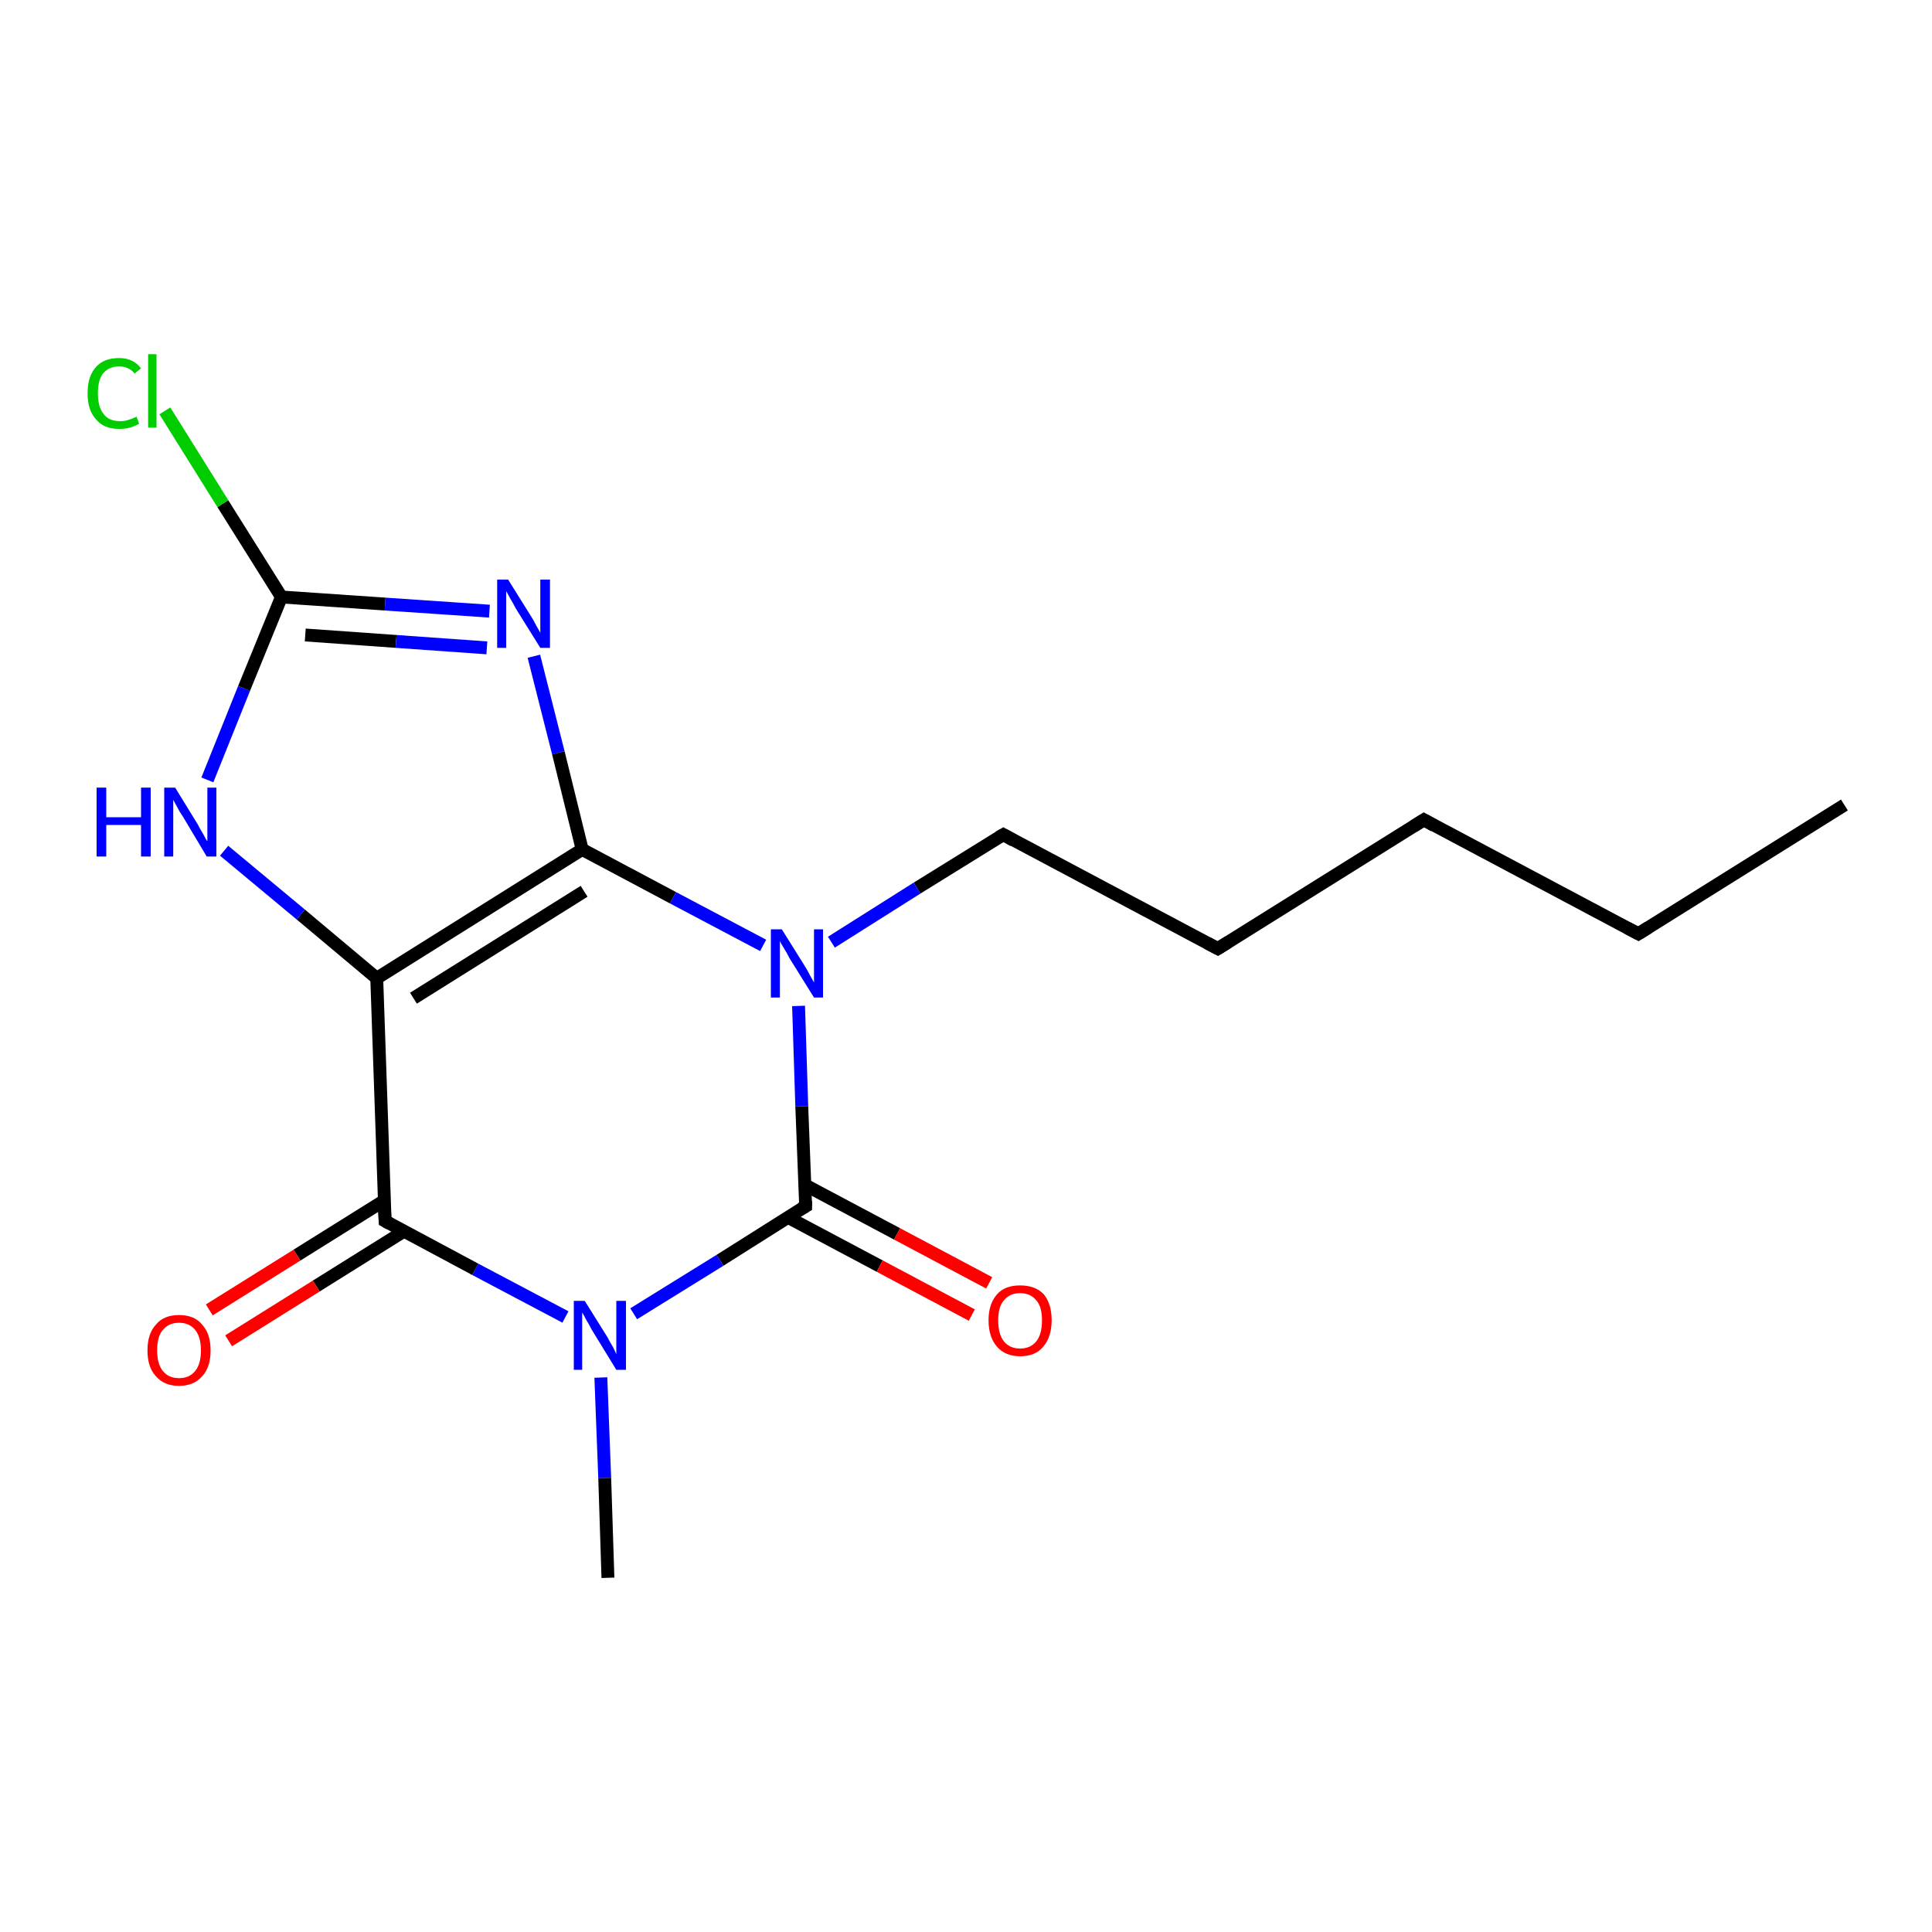 <?xml version='1.0' encoding='iso-8859-1'?>
<svg version='1.1' baseProfile='full'
              xmlns='http://www.w3.org/2000/svg'
                      xmlns:rdkit='http://www.rdkit.org/xml'
                      xmlns:xlink='http://www.w3.org/1999/xlink'
                  xml:space='preserve'
width='300px' height='300px' viewBox='0 0 300 300'>
<!-- END OF HEADER -->
<rect style='opacity:1.0;fill:#FFFFFF;stroke:none' width='300.0' height='300.0' x='0.0' y='0.0'> </rect>
<path class='bond-0 atom-0 atom-1' d='M 286.4,125.0 L 254.4,145.0' style='fill:none;fill-rule:evenodd;stroke:#000000;stroke-width:2.0px;stroke-linecap:butt;stroke-linejoin:miter;stroke-opacity:1' />
<path class='bond-1 atom-1 atom-2' d='M 254.4,145.0 L 221.1,127.3' style='fill:none;fill-rule:evenodd;stroke:#000000;stroke-width:2.0px;stroke-linecap:butt;stroke-linejoin:miter;stroke-opacity:1' />
<path class='bond-2 atom-2 atom-3' d='M 221.1,127.3 L 189.1,147.3' style='fill:none;fill-rule:evenodd;stroke:#000000;stroke-width:2.0px;stroke-linecap:butt;stroke-linejoin:miter;stroke-opacity:1' />
<path class='bond-3 atom-3 atom-4' d='M 189.1,147.3 L 155.8,129.6' style='fill:none;fill-rule:evenodd;stroke:#000000;stroke-width:2.0px;stroke-linecap:butt;stroke-linejoin:miter;stroke-opacity:1' />
<path class='bond-4 atom-4 atom-5' d='M 155.8,129.6 L 142.4,137.9' style='fill:none;fill-rule:evenodd;stroke:#000000;stroke-width:2.0px;stroke-linecap:butt;stroke-linejoin:miter;stroke-opacity:1' />
<path class='bond-4 atom-4 atom-5' d='M 142.4,137.9 L 129.1,146.3' style='fill:none;fill-rule:evenodd;stroke:#0000FF;stroke-width:2.0px;stroke-linecap:butt;stroke-linejoin:miter;stroke-opacity:1' />
<path class='bond-5 atom-5 atom-6' d='M 124.0,156.2 L 124.5,171.8' style='fill:none;fill-rule:evenodd;stroke:#0000FF;stroke-width:2.0px;stroke-linecap:butt;stroke-linejoin:miter;stroke-opacity:1' />
<path class='bond-5 atom-5 atom-6' d='M 124.5,171.8 L 125.1,187.3' style='fill:none;fill-rule:evenodd;stroke:#000000;stroke-width:2.0px;stroke-linecap:butt;stroke-linejoin:miter;stroke-opacity:1' />
<path class='bond-6 atom-6 atom-7' d='M 122.3,189.0 L 136.6,196.6' style='fill:none;fill-rule:evenodd;stroke:#000000;stroke-width:2.0px;stroke-linecap:butt;stroke-linejoin:miter;stroke-opacity:1' />
<path class='bond-6 atom-6 atom-7' d='M 136.6,196.6 L 150.9,204.2' style='fill:none;fill-rule:evenodd;stroke:#FF0000;stroke-width:2.0px;stroke-linecap:butt;stroke-linejoin:miter;stroke-opacity:1' />
<path class='bond-6 atom-6 atom-7' d='M 125.0,184.0 L 139.3,191.6' style='fill:none;fill-rule:evenodd;stroke:#000000;stroke-width:2.0px;stroke-linecap:butt;stroke-linejoin:miter;stroke-opacity:1' />
<path class='bond-6 atom-6 atom-7' d='M 139.3,191.6 L 153.6,199.2' style='fill:none;fill-rule:evenodd;stroke:#FF0000;stroke-width:2.0px;stroke-linecap:butt;stroke-linejoin:miter;stroke-opacity:1' />
<path class='bond-7 atom-6 atom-8' d='M 125.1,187.3 L 111.8,195.7' style='fill:none;fill-rule:evenodd;stroke:#000000;stroke-width:2.0px;stroke-linecap:butt;stroke-linejoin:miter;stroke-opacity:1' />
<path class='bond-7 atom-6 atom-8' d='M 111.8,195.7 L 98.4,204.0' style='fill:none;fill-rule:evenodd;stroke:#0000FF;stroke-width:2.0px;stroke-linecap:butt;stroke-linejoin:miter;stroke-opacity:1' />
<path class='bond-8 atom-8 atom-9' d='M 93.3,213.9 L 93.9,229.5' style='fill:none;fill-rule:evenodd;stroke:#0000FF;stroke-width:2.0px;stroke-linecap:butt;stroke-linejoin:miter;stroke-opacity:1' />
<path class='bond-8 atom-8 atom-9' d='M 93.9,229.5 L 94.4,245.0' style='fill:none;fill-rule:evenodd;stroke:#000000;stroke-width:2.0px;stroke-linecap:butt;stroke-linejoin:miter;stroke-opacity:1' />
<path class='bond-9 atom-8 atom-10' d='M 87.8,204.5 L 73.8,197.1' style='fill:none;fill-rule:evenodd;stroke:#0000FF;stroke-width:2.0px;stroke-linecap:butt;stroke-linejoin:miter;stroke-opacity:1' />
<path class='bond-9 atom-8 atom-10' d='M 73.8,197.1 L 59.8,189.6' style='fill:none;fill-rule:evenodd;stroke:#000000;stroke-width:2.0px;stroke-linecap:butt;stroke-linejoin:miter;stroke-opacity:1' />
<path class='bond-10 atom-10 atom-11' d='M 59.7,186.4 L 46.1,194.9' style='fill:none;fill-rule:evenodd;stroke:#000000;stroke-width:2.0px;stroke-linecap:butt;stroke-linejoin:miter;stroke-opacity:1' />
<path class='bond-10 atom-10 atom-11' d='M 46.1,194.9 L 32.5,203.4' style='fill:none;fill-rule:evenodd;stroke:#FF0000;stroke-width:2.0px;stroke-linecap:butt;stroke-linejoin:miter;stroke-opacity:1' />
<path class='bond-10 atom-10 atom-11' d='M 62.7,191.2 L 49.1,199.7' style='fill:none;fill-rule:evenodd;stroke:#000000;stroke-width:2.0px;stroke-linecap:butt;stroke-linejoin:miter;stroke-opacity:1' />
<path class='bond-10 atom-10 atom-11' d='M 49.1,199.7 L 35.5,208.2' style='fill:none;fill-rule:evenodd;stroke:#FF0000;stroke-width:2.0px;stroke-linecap:butt;stroke-linejoin:miter;stroke-opacity:1' />
<path class='bond-11 atom-10 atom-12' d='M 59.8,189.6 L 58.5,151.9' style='fill:none;fill-rule:evenodd;stroke:#000000;stroke-width:2.0px;stroke-linecap:butt;stroke-linejoin:miter;stroke-opacity:1' />
<path class='bond-12 atom-12 atom-13' d='M 58.5,151.9 L 46.7,142.0' style='fill:none;fill-rule:evenodd;stroke:#000000;stroke-width:2.0px;stroke-linecap:butt;stroke-linejoin:miter;stroke-opacity:1' />
<path class='bond-12 atom-12 atom-13' d='M 46.7,142.0 L 34.8,132.1' style='fill:none;fill-rule:evenodd;stroke:#0000FF;stroke-width:2.0px;stroke-linecap:butt;stroke-linejoin:miter;stroke-opacity:1' />
<path class='bond-13 atom-13 atom-14' d='M 32.2,121.1 L 37.9,106.9' style='fill:none;fill-rule:evenodd;stroke:#0000FF;stroke-width:2.0px;stroke-linecap:butt;stroke-linejoin:miter;stroke-opacity:1' />
<path class='bond-13 atom-13 atom-14' d='M 37.9,106.9 L 43.7,92.7' style='fill:none;fill-rule:evenodd;stroke:#000000;stroke-width:2.0px;stroke-linecap:butt;stroke-linejoin:miter;stroke-opacity:1' />
<path class='bond-14 atom-14 atom-15' d='M 43.7,92.7 L 34.6,78.2' style='fill:none;fill-rule:evenodd;stroke:#000000;stroke-width:2.0px;stroke-linecap:butt;stroke-linejoin:miter;stroke-opacity:1' />
<path class='bond-14 atom-14 atom-15' d='M 34.6,78.2 L 25.6,63.8' style='fill:none;fill-rule:evenodd;stroke:#00CC00;stroke-width:2.0px;stroke-linecap:butt;stroke-linejoin:miter;stroke-opacity:1' />
<path class='bond-15 atom-14 atom-16' d='M 43.7,92.7 L 59.8,93.8' style='fill:none;fill-rule:evenodd;stroke:#000000;stroke-width:2.0px;stroke-linecap:butt;stroke-linejoin:miter;stroke-opacity:1' />
<path class='bond-15 atom-14 atom-16' d='M 59.8,93.8 L 76.0,94.9' style='fill:none;fill-rule:evenodd;stroke:#0000FF;stroke-width:2.0px;stroke-linecap:butt;stroke-linejoin:miter;stroke-opacity:1' />
<path class='bond-15 atom-14 atom-16' d='M 47.4,98.6 L 61.5,99.6' style='fill:none;fill-rule:evenodd;stroke:#000000;stroke-width:2.0px;stroke-linecap:butt;stroke-linejoin:miter;stroke-opacity:1' />
<path class='bond-15 atom-14 atom-16' d='M 61.5,99.6 L 75.6,100.6' style='fill:none;fill-rule:evenodd;stroke:#0000FF;stroke-width:2.0px;stroke-linecap:butt;stroke-linejoin:miter;stroke-opacity:1' />
<path class='bond-16 atom-16 atom-17' d='M 82.9,101.9 L 86.7,116.9' style='fill:none;fill-rule:evenodd;stroke:#0000FF;stroke-width:2.0px;stroke-linecap:butt;stroke-linejoin:miter;stroke-opacity:1' />
<path class='bond-16 atom-16 atom-17' d='M 86.7,116.9 L 90.4,131.9' style='fill:none;fill-rule:evenodd;stroke:#000000;stroke-width:2.0px;stroke-linecap:butt;stroke-linejoin:miter;stroke-opacity:1' />
<path class='bond-17 atom-17 atom-5' d='M 90.4,131.9 L 104.5,139.4' style='fill:none;fill-rule:evenodd;stroke:#000000;stroke-width:2.0px;stroke-linecap:butt;stroke-linejoin:miter;stroke-opacity:1' />
<path class='bond-17 atom-17 atom-5' d='M 104.5,139.4 L 118.5,146.8' style='fill:none;fill-rule:evenodd;stroke:#0000FF;stroke-width:2.0px;stroke-linecap:butt;stroke-linejoin:miter;stroke-opacity:1' />
<path class='bond-18 atom-17 atom-12' d='M 90.4,131.9 L 58.5,151.9' style='fill:none;fill-rule:evenodd;stroke:#000000;stroke-width:2.0px;stroke-linecap:butt;stroke-linejoin:miter;stroke-opacity:1' />
<path class='bond-18 atom-17 atom-12' d='M 90.7,138.4 L 64.2,155.0' style='fill:none;fill-rule:evenodd;stroke:#000000;stroke-width:2.0px;stroke-linecap:butt;stroke-linejoin:miter;stroke-opacity:1' />
<path d='M 256.0,144.0 L 254.4,145.0 L 252.7,144.1' style='fill:none;stroke:#000000;stroke-width:2.0px;stroke-linecap:butt;stroke-linejoin:miter;stroke-opacity:1;' />
<path d='M 222.7,128.2 L 221.1,127.3 L 219.5,128.3' style='fill:none;stroke:#000000;stroke-width:2.0px;stroke-linecap:butt;stroke-linejoin:miter;stroke-opacity:1;' />
<path d='M 190.7,146.3 L 189.1,147.3 L 187.4,146.4' style='fill:none;stroke:#000000;stroke-width:2.0px;stroke-linecap:butt;stroke-linejoin:miter;stroke-opacity:1;' />
<path d='M 157.4,130.5 L 155.8,129.6 L 155.1,130.0' style='fill:none;stroke:#000000;stroke-width:2.0px;stroke-linecap:butt;stroke-linejoin:miter;stroke-opacity:1;' />
<path d='M 125.1,186.5 L 125.1,187.3 L 124.4,187.7' style='fill:none;stroke:#000000;stroke-width:2.0px;stroke-linecap:butt;stroke-linejoin:miter;stroke-opacity:1;' />
<path d='M 60.5,190.0 L 59.8,189.6 L 59.7,187.7' style='fill:none;stroke:#000000;stroke-width:2.0px;stroke-linecap:butt;stroke-linejoin:miter;stroke-opacity:1;' />
<path class='atom-5' d='M 121.4 144.3
L 124.9 149.9
Q 125.3 150.5, 125.8 151.5
Q 126.4 152.5, 126.4 152.6
L 126.4 144.3
L 127.8 144.3
L 127.8 154.9
L 126.4 154.9
L 122.6 148.8
Q 122.2 148.0, 121.7 147.2
Q 121.2 146.4, 121.1 146.1
L 121.1 154.9
L 119.7 154.9
L 119.7 144.3
L 121.4 144.3
' fill='#0000FF'/>
<path class='atom-7' d='M 153.5 205.0
Q 153.5 202.5, 154.8 201.0
Q 156.0 199.6, 158.4 199.6
Q 160.8 199.6, 162.1 201.0
Q 163.3 202.5, 163.3 205.0
Q 163.3 207.6, 162.0 209.1
Q 160.8 210.6, 158.4 210.6
Q 156.1 210.6, 154.8 209.1
Q 153.5 207.6, 153.5 205.0
M 158.4 209.4
Q 160.0 209.4, 160.9 208.3
Q 161.8 207.2, 161.8 205.0
Q 161.8 202.9, 160.9 201.9
Q 160.0 200.8, 158.4 200.8
Q 156.8 200.8, 155.9 201.9
Q 155.0 202.9, 155.0 205.0
Q 155.0 207.2, 155.9 208.3
Q 156.8 209.4, 158.4 209.4
' fill='#FF0000'/>
<path class='atom-8' d='M 90.8 202.0
L 94.3 207.6
Q 94.6 208.2, 95.2 209.2
Q 95.7 210.2, 95.7 210.3
L 95.7 202.0
L 97.2 202.0
L 97.2 212.7
L 95.7 212.7
L 91.9 206.5
Q 91.5 205.7, 91.0 204.9
Q 90.6 204.1, 90.4 203.8
L 90.4 212.7
L 89.1 212.7
L 89.1 202.0
L 90.8 202.0
' fill='#0000FF'/>
<path class='atom-11' d='M 22.9 209.7
Q 22.9 207.1, 24.2 205.7
Q 25.4 204.2, 27.8 204.2
Q 30.2 204.2, 31.4 205.7
Q 32.7 207.1, 32.7 209.7
Q 32.7 212.3, 31.4 213.7
Q 30.1 215.2, 27.8 215.2
Q 25.5 215.2, 24.2 213.7
Q 22.9 212.3, 22.9 209.7
M 27.8 214.0
Q 29.4 214.0, 30.3 212.9
Q 31.2 211.8, 31.2 209.7
Q 31.2 207.6, 30.3 206.5
Q 29.4 205.4, 27.8 205.4
Q 26.2 205.4, 25.3 206.5
Q 24.4 207.5, 24.4 209.7
Q 24.4 211.8, 25.3 212.9
Q 26.2 214.0, 27.8 214.0
' fill='#FF0000'/>
<path class='atom-13' d='M 15.0 122.3
L 16.5 122.3
L 16.5 126.9
L 21.9 126.9
L 21.9 122.3
L 23.4 122.3
L 23.4 133.0
L 21.9 133.0
L 21.9 128.1
L 16.5 128.1
L 16.5 133.0
L 15.0 133.0
L 15.0 122.3
' fill='#0000FF'/>
<path class='atom-13' d='M 27.2 122.3
L 30.7 128.0
Q 31.0 128.6, 31.6 129.6
Q 32.1 130.6, 32.2 130.6
L 32.2 122.3
L 33.6 122.3
L 33.6 133.0
L 32.1 133.0
L 28.4 126.8
Q 27.9 126.1, 27.5 125.3
Q 27.0 124.4, 26.9 124.2
L 26.9 133.0
L 25.5 133.0
L 25.5 122.3
L 27.2 122.3
' fill='#0000FF'/>
<path class='atom-15' d='M 13.6 61.1
Q 13.6 58.4, 14.9 57.0
Q 16.1 55.6, 18.5 55.6
Q 20.7 55.6, 21.9 57.2
L 20.9 58.0
Q 20.0 56.9, 18.5 56.9
Q 16.9 56.9, 16.0 58.0
Q 15.2 59.0, 15.2 61.1
Q 15.2 63.2, 16.1 64.3
Q 16.9 65.4, 18.7 65.4
Q 19.8 65.4, 21.2 64.7
L 21.6 65.8
Q 21.1 66.1, 20.2 66.4
Q 19.4 66.6, 18.5 66.6
Q 16.1 66.6, 14.9 65.1
Q 13.6 63.7, 13.6 61.1
' fill='#00CC00'/>
<path class='atom-15' d='M 23.0 55.0
L 24.3 55.0
L 24.3 66.4
L 23.0 66.4
L 23.0 55.0
' fill='#00CC00'/>
<path class='atom-16' d='M 78.9 90.0
L 82.4 95.6
Q 82.8 96.2, 83.3 97.2
Q 83.9 98.2, 83.9 98.3
L 83.9 90.0
L 85.4 90.0
L 85.4 100.6
L 83.9 100.6
L 80.1 94.5
Q 79.7 93.7, 79.2 92.9
Q 78.8 92.1, 78.6 91.8
L 78.6 100.6
L 77.2 100.6
L 77.2 90.0
L 78.9 90.0
' fill='#0000FF'/>
</svg>
